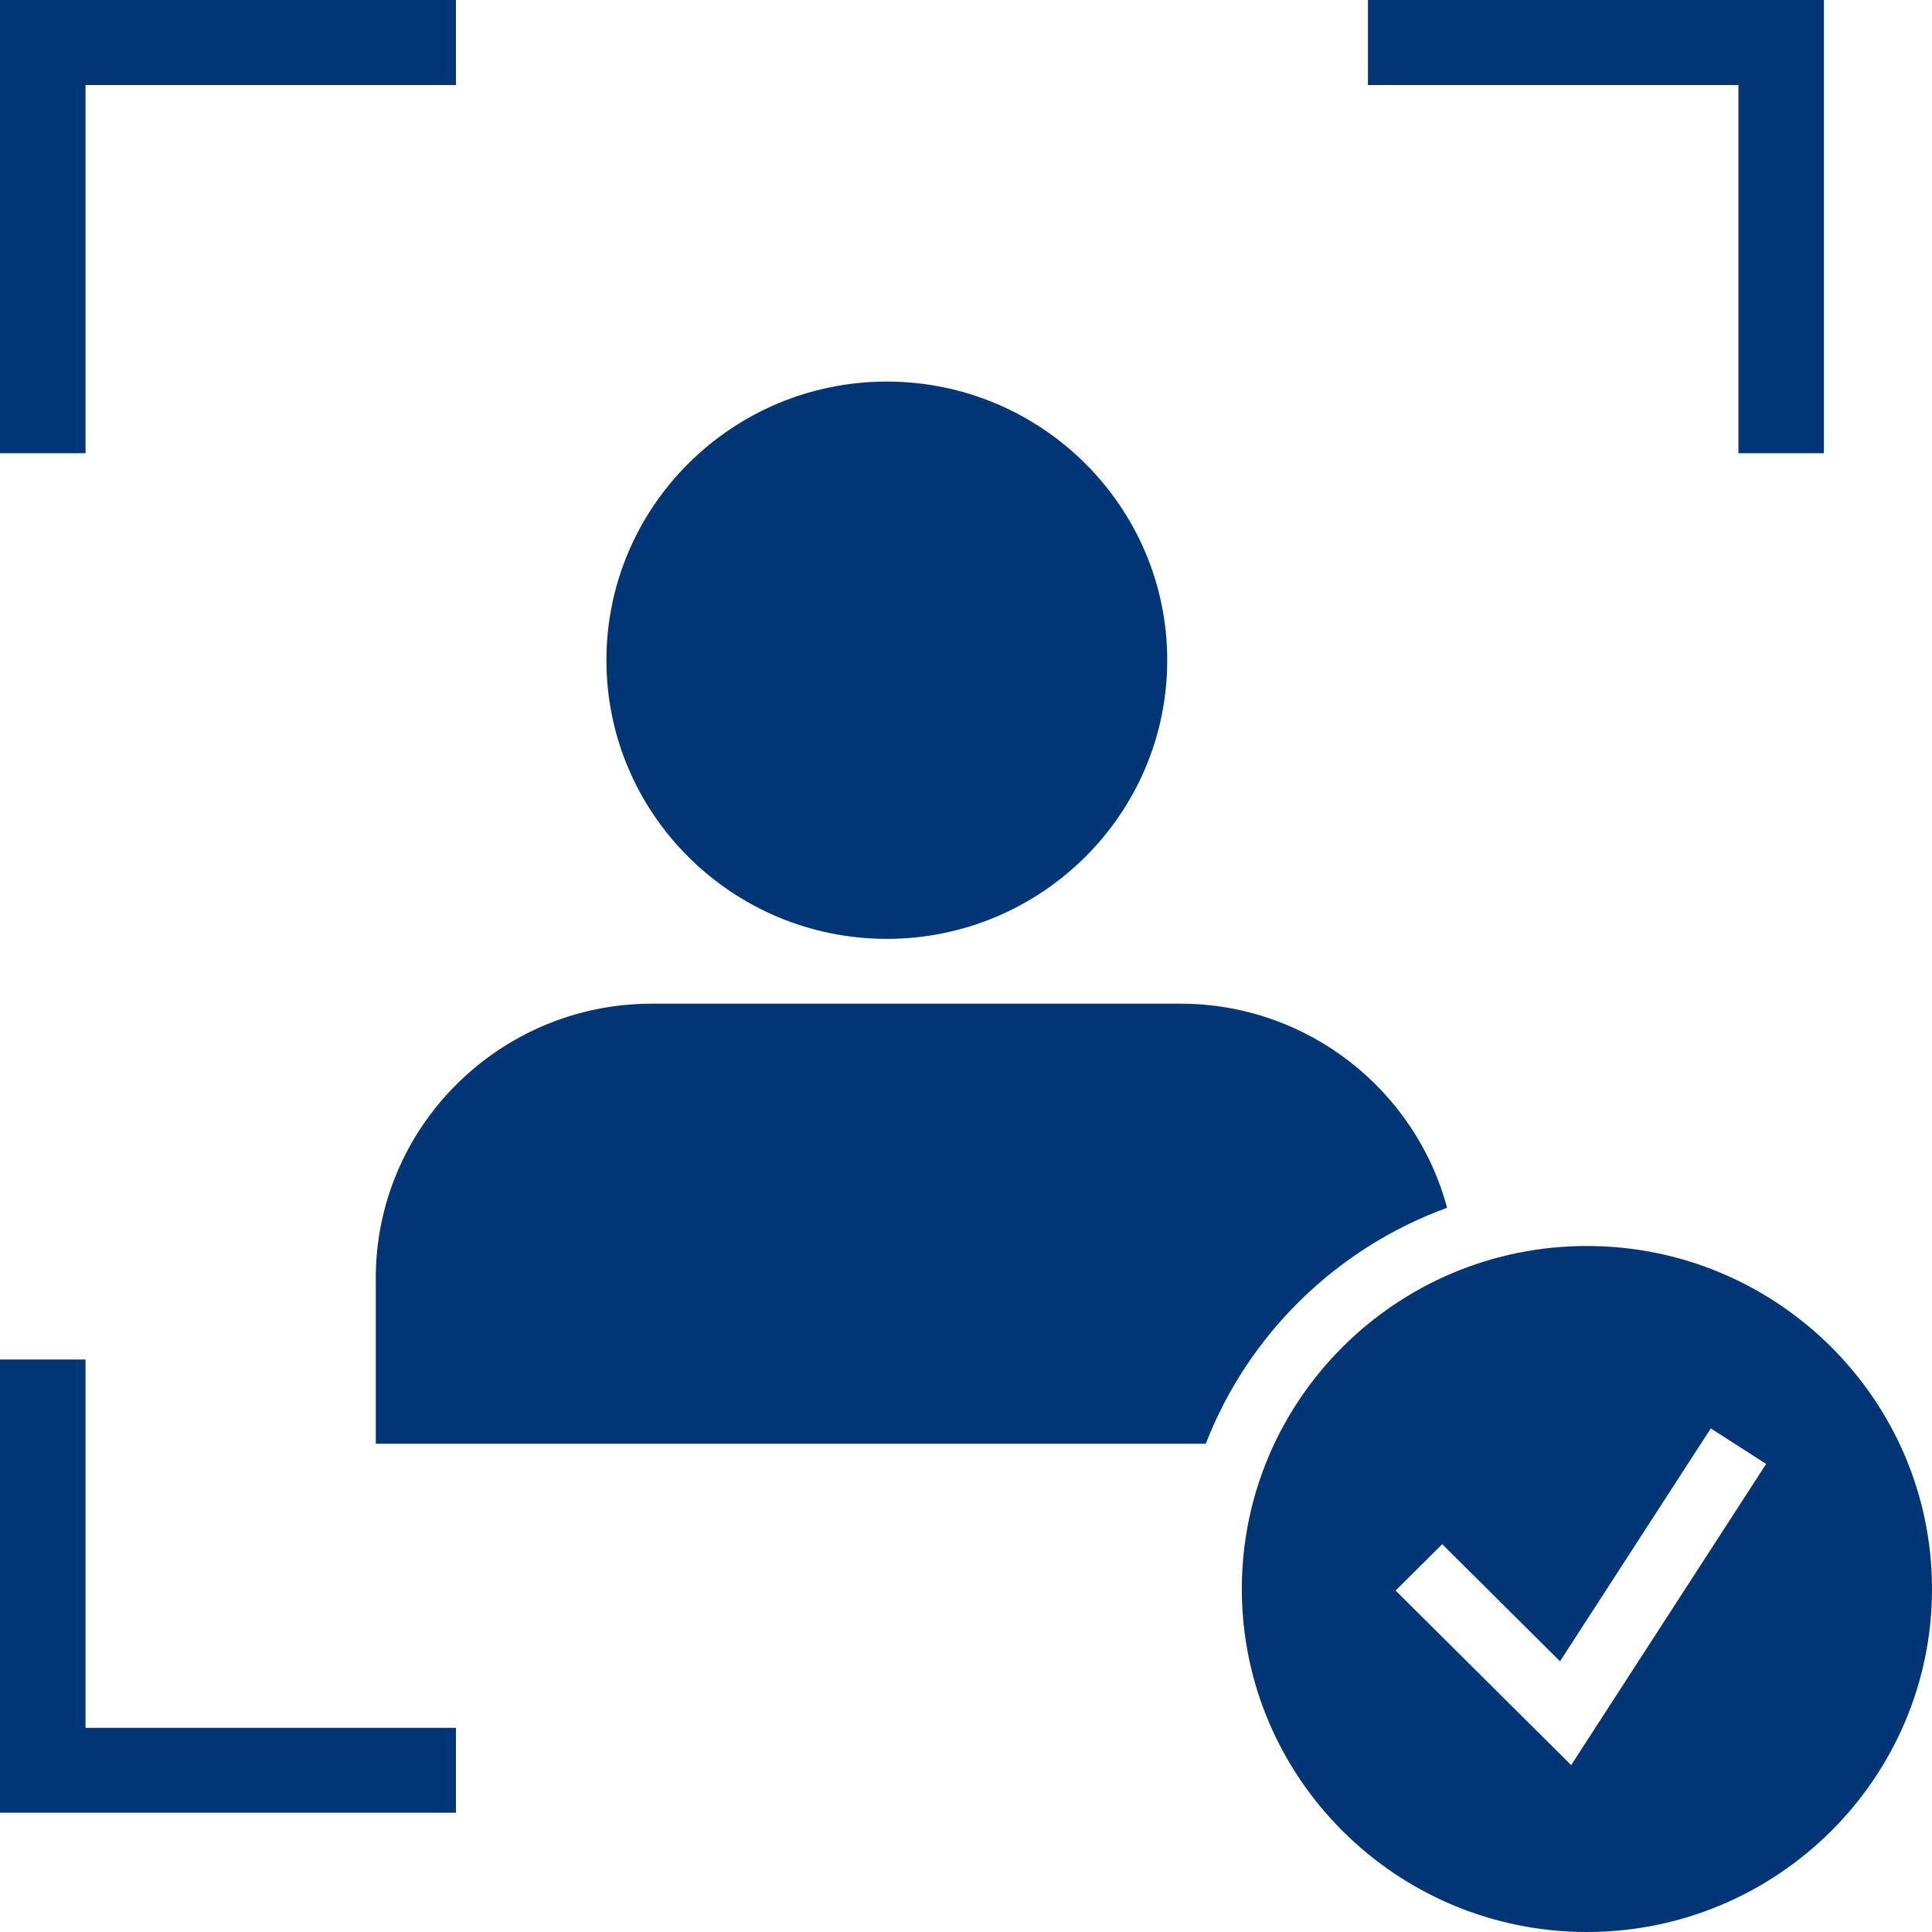 <svg width="26" height="26" viewBox="0 0 26 26" fill="none" xmlns="http://www.w3.org/2000/svg">
<path d="M1.151 6.099H0V0H6.136V1.144H1.151V6.099ZM24.545 0H18.409V1.144H23.395V6.099H24.545V0ZM6.136 23.252H1.151V18.296H0V24.395H6.136V23.252ZM11.934 12.635C14.015 12.635 15.708 10.953 15.708 8.885C15.708 6.817 14.015 5.135 11.934 5.135C9.854 5.135 8.161 6.817 8.161 8.885C8.161 10.953 9.854 12.635 11.934 12.635ZM19.474 16.254C19.052 14.675 17.603 13.507 15.883 13.507H8.773C6.724 13.507 5.057 15.164 5.057 17.2V19.429H16.227C16.796 17.96 17.985 16.796 19.474 16.254ZM21.356 16.768C18.795 16.768 16.712 18.839 16.712 21.384C16.712 23.929 18.795 26 21.356 26C23.916 26 26 23.929 26 21.384C26 18.839 23.916 16.768 21.356 16.768ZM21.144 23.754L18.781 21.405L19.409 20.781L20.994 22.357L23.023 19.223L23.768 19.701L21.144 23.754Z" fill="#003676"/>
</svg>
